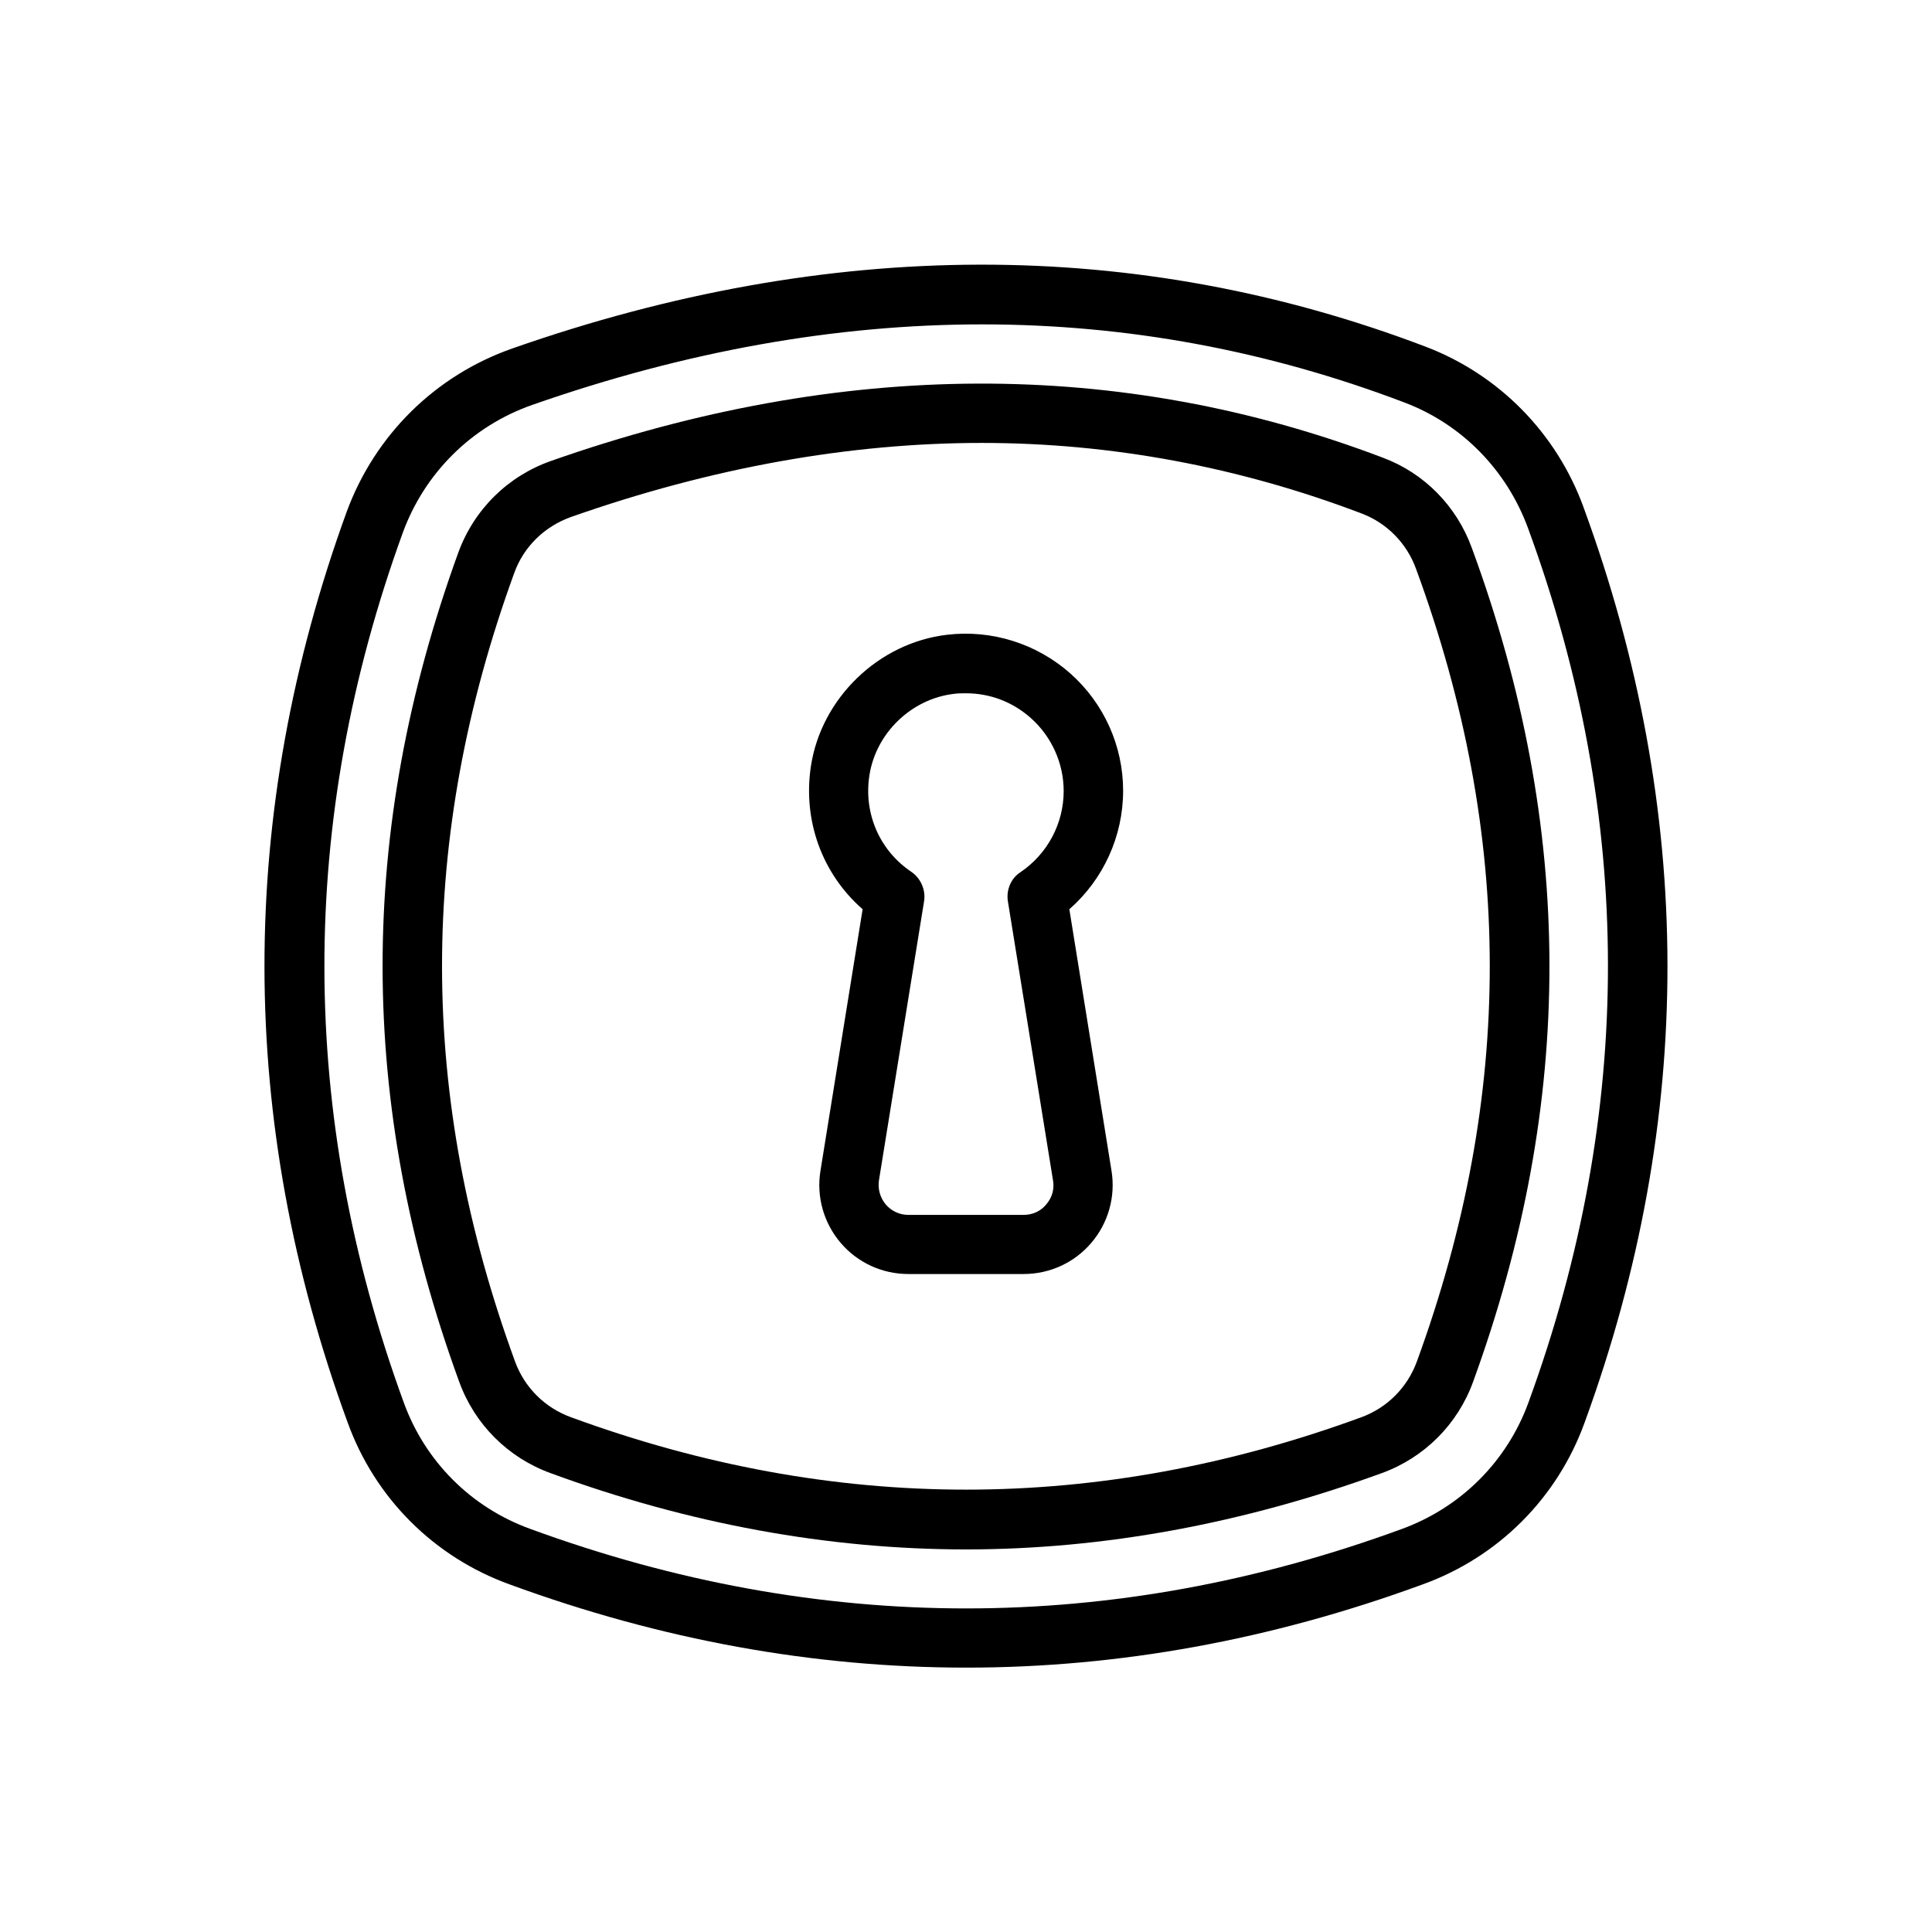 <?xml version="1.0" encoding="UTF-8"?>
<!-- Uploaded to: ICON Repo, www.svgrepo.com, Generator: ICON Repo Mixer Tools -->
<svg fill="#000000" width="800px" height="800px" version="1.1" viewBox="144 144 512 512" xmlns="http://www.w3.org/2000/svg">
 <g>
  <path d="m563.66 278.45c-7.164-19.68-22.434-35.188-41.879-42.586-76.594-29.125-157.99-28.969-241.98 0.473-20.469 7.164-36.449 22.984-43.926 43.297-29.125 80.059-29.047 161.3 0.234 241.28 7.242 20.074 22.906 35.738 42.98 42.98 40.148 14.719 80.531 22.043 120.99 22.043 40.383 0 80.766-7.32 120.91-22.043 20.074-7.242 35.738-22.906 42.98-42.98 29.367-80.453 29.211-162.01-0.312-242.46zm-14.562 237.11c-5.668 15.664-17.871 27.867-33.535 33.613-76.672 28.102-154.37 28.102-231.04 0-15.664-5.668-27.867-17.871-33.535-33.535-27.945-76.516-28.023-154.05-0.234-230.49 5.824-15.902 18.344-28.262 34.32-33.852 40.461-14.168 80.293-21.332 119.18-21.332 38.336 0 75.73 6.926 111.94 20.703 15.191 5.746 27.078 17.871 32.746 33.297 28.18 76.758 28.262 154.69 0.156 231.6z"/>
  <path d="m534.06 289.24c-4.016-11.098-12.594-19.836-23.539-23.93-69.59-26.449-143.43-26.215-220.34 0.789-11.57 4.016-20.547 12.91-24.719 24.324-26.84 73.918-26.762 145.79 0.242 219.79 4.094 11.258 12.91 20.074 24.168 24.168 36.605 13.461 73.684 20.23 110.13 20.23 36.449 0 73.523-6.848 110.21-20.23 11.258-4.094 20.074-12.91 24.168-24.168 27.078-74.391 27-146.66-0.316-220.97zm-14.562 215.54c-2.519 6.926-7.871 12.281-14.719 14.801-69.824 25.586-139.73 25.586-209.47 0-6.926-2.519-12.281-7.871-14.801-14.719-25.742-70.375-25.82-138.7-0.234-209 2.519-7.008 8.031-12.359 15.113-14.879 37.156-13.066 73.762-19.602 108.79-19.602 34.164 0 68.094 6.297 100.76 18.734 6.613 2.519 11.887 7.871 14.328 14.641 25.973 70.617 26.051 139.34 0.23 210.03z"/>
  <path d="m441.64 353.55c0-11.887-5.117-23.223-14.012-31.094-8.895-7.871-20.781-11.652-32.668-10.234-18.105 2.125-33.297 16.766-36.055 34.793-2.203 14.484 2.992 28.574 13.699 37.941l-11.18 69.355c-1.102 6.848 0.867 13.777 5.352 19.051 4.488 5.273 11.02 8.266 17.949 8.266h30.543c6.926 0 13.461-2.992 17.949-8.266 4.488-5.273 6.453-12.203 5.352-19.051l-11.18-69.352c8.977-7.875 14.25-19.289 14.25-31.41zm-30.543 29.281 11.965 73.996c0.395 2.281-0.234 4.566-1.812 6.375-1.496 1.812-3.621 2.754-5.984 2.754h-30.543c-2.363 0-4.488-1.023-5.984-2.754-1.496-1.812-2.125-4.016-1.812-6.375l11.965-73.996c0.473-2.992-0.867-6.062-3.387-7.793-8.422-5.668-12.676-15.508-11.098-25.586 1.73-11.18 11.098-20.23 22.355-21.57 1.102-0.156 2.125-0.156 3.227-0.156 6.375 0 12.359 2.281 17.16 6.535 5.512 4.879 8.738 11.965 8.738 19.363 0 8.582-4.25 16.609-11.414 21.492-2.508 1.578-3.848 4.644-3.375 7.715z"/>
 </g>
</svg>